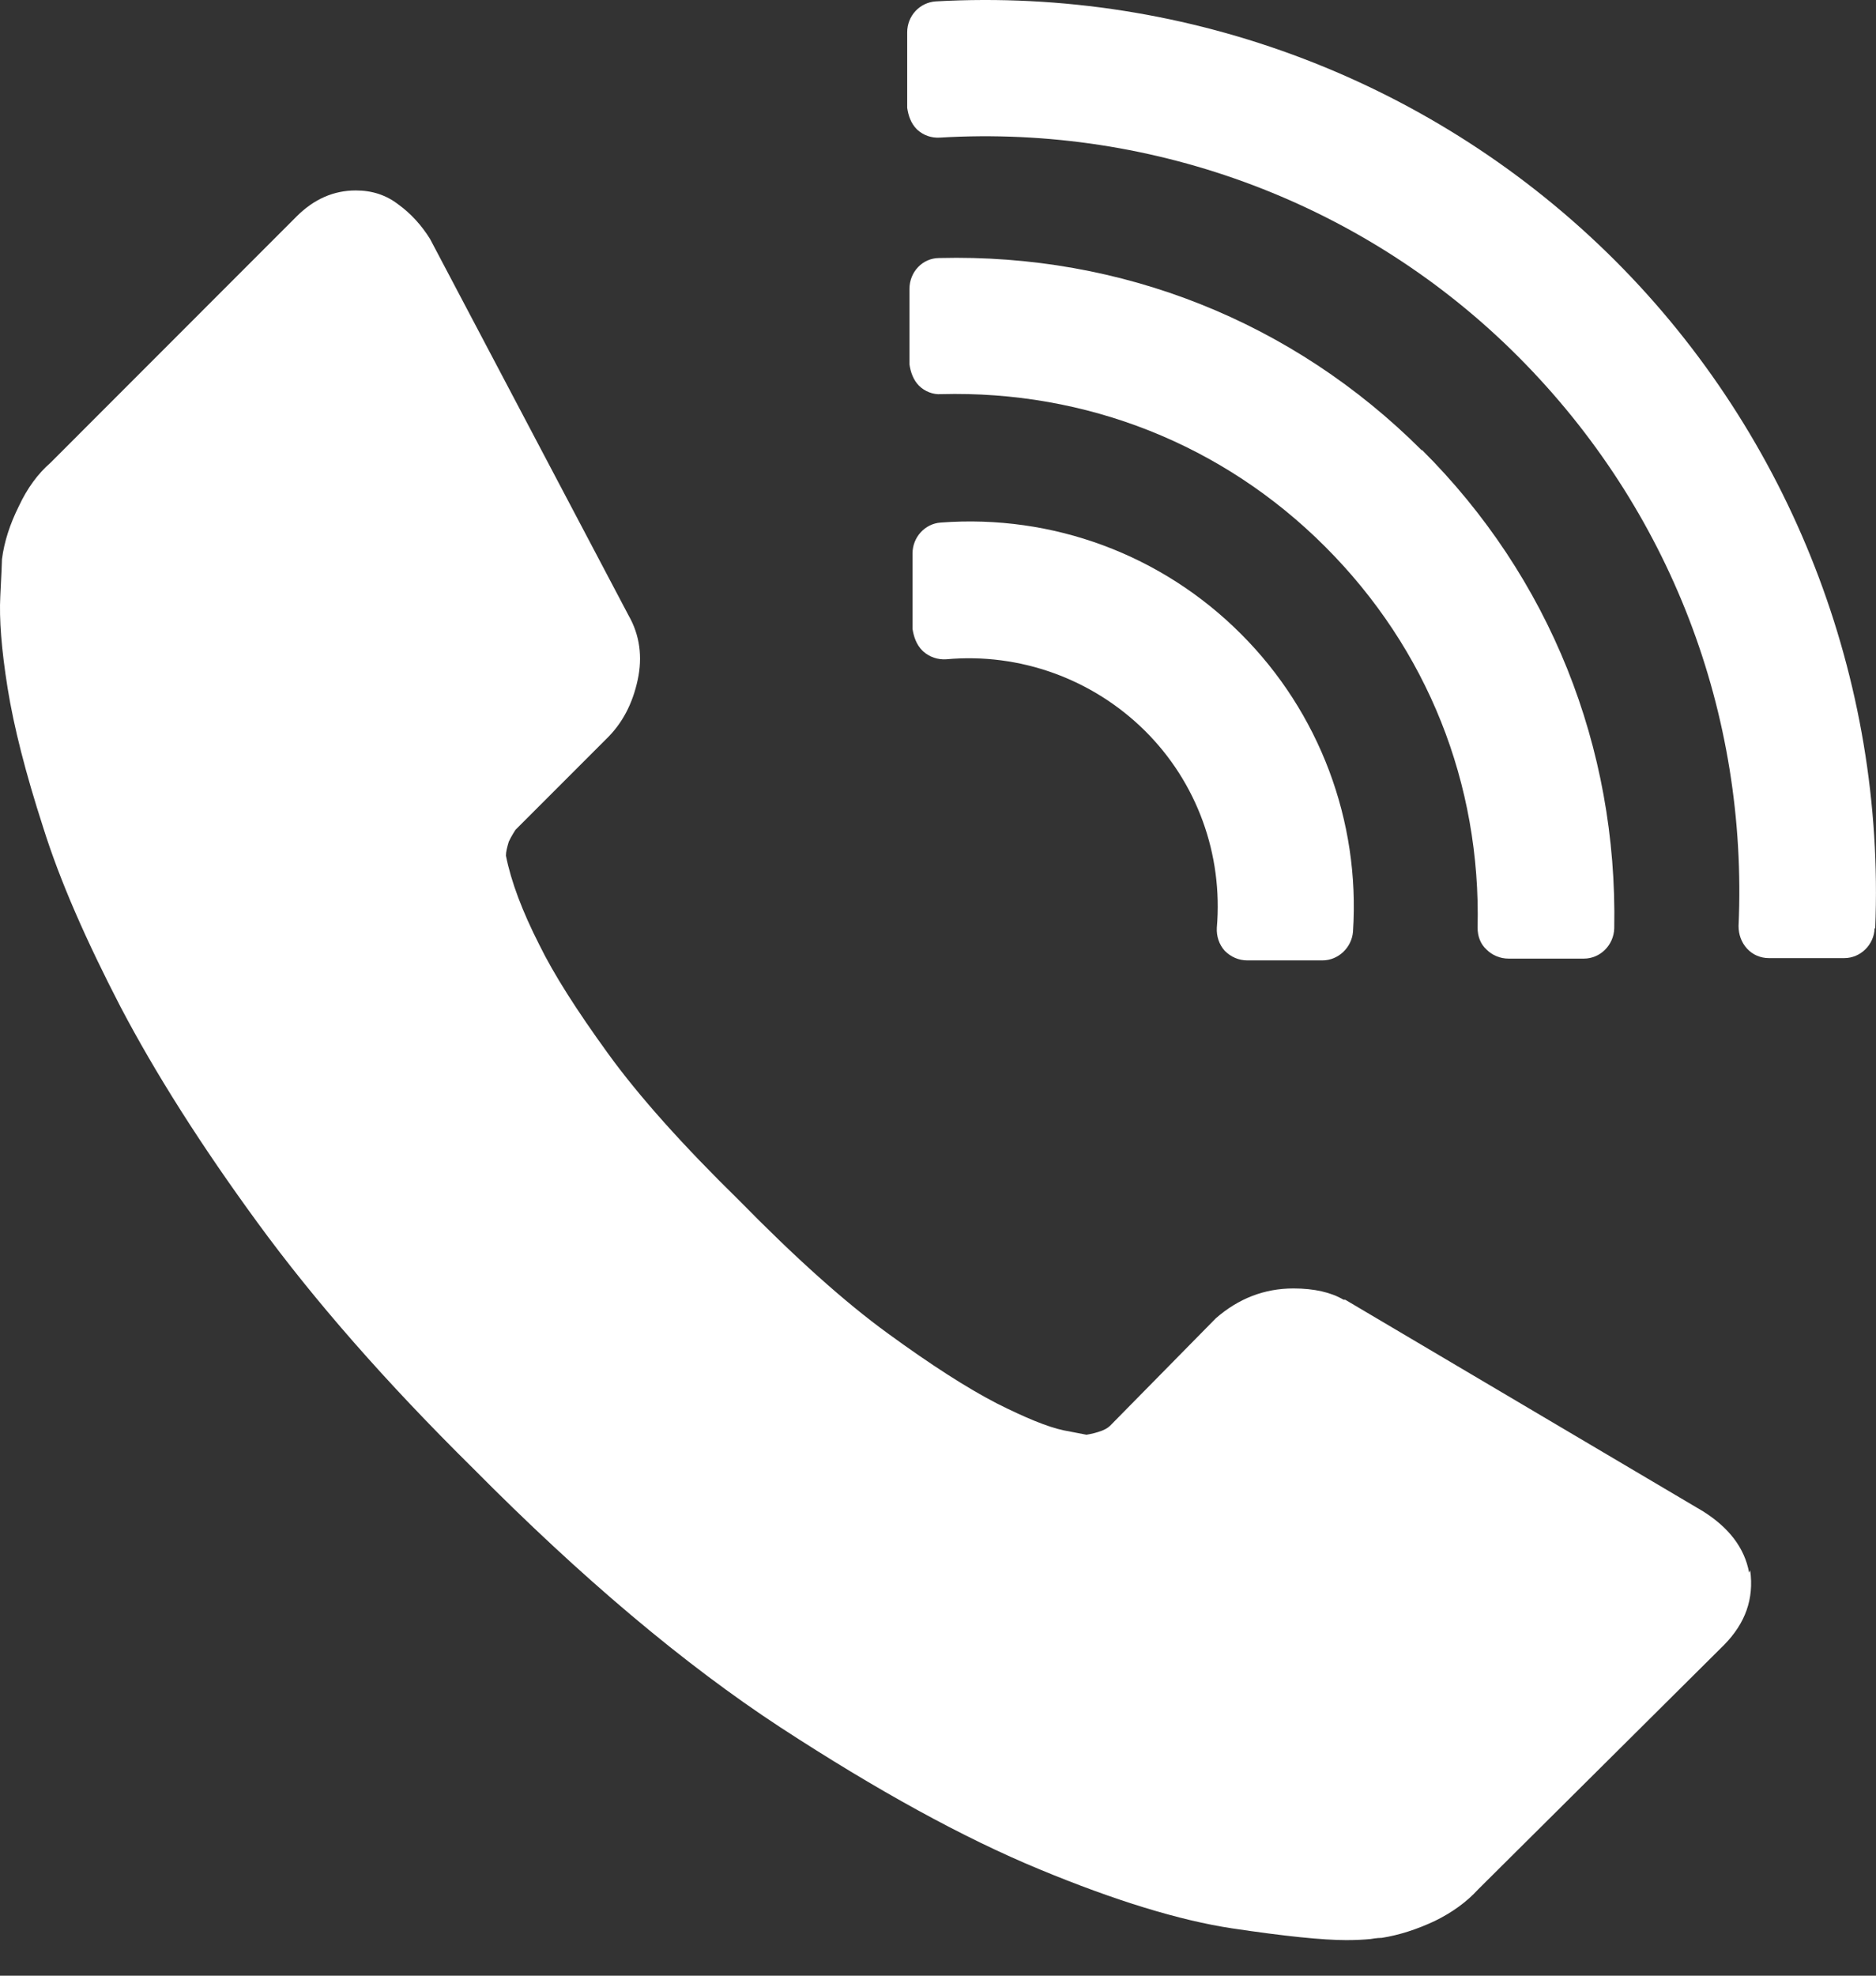 <svg width="19" height="20" viewBox="0 0 19 20" fill="none" xmlns="http://www.w3.org/2000/svg">
<rect x="0" y="0" width="19" height="20" fill="#333333" stroke="none"/>
<path d="M17.726 15.897C17.766 16.188 17.675 16.433 17.464 16.649L14.969 19.128C14.855 19.253 14.707 19.361 14.53 19.447C14.348 19.532 14.171 19.589 13.995 19.617C13.983 19.617 13.943 19.618 13.881 19.629C13.818 19.635 13.738 19.64 13.636 19.64C13.396 19.64 13.015 19.601 12.479 19.521C11.949 19.441 11.294 19.241 10.525 18.922C9.756 18.604 8.884 18.125 7.905 17.487C6.93 16.849 5.888 15.972 4.788 14.861C3.911 13.995 3.187 13.169 2.612 12.382C2.037 11.596 1.575 10.867 1.222 10.195C0.874 9.523 0.607 8.919 0.436 8.372C0.259 7.825 0.14 7.358 0.077 6.965C0.014 6.571 -0.009 6.264 0.003 6.036C0.014 5.814 0.02 5.688 0.02 5.66C0.043 5.483 0.1 5.307 0.191 5.124C0.276 4.942 0.385 4.794 0.51 4.686L3.005 2.19C3.182 2.014 3.381 1.928 3.603 1.928C3.769 1.928 3.911 1.974 4.036 2.071C4.162 2.162 4.27 2.282 4.355 2.418L6.366 6.23C6.48 6.429 6.509 6.651 6.458 6.885C6.406 7.124 6.304 7.323 6.138 7.483L5.221 8.4C5.221 8.4 5.176 8.469 5.153 8.52C5.136 8.577 5.124 8.622 5.124 8.662C5.176 8.924 5.29 9.226 5.461 9.562C5.609 9.864 5.842 10.229 6.156 10.662C6.469 11.095 6.913 11.591 7.489 12.155C8.053 12.73 8.554 13.18 8.993 13.499C9.431 13.818 9.796 14.052 10.092 14.205C10.388 14.354 10.611 14.445 10.77 14.479L11.004 14.524C11.004 14.524 11.072 14.513 11.123 14.496C11.18 14.479 11.22 14.456 11.243 14.433L12.314 13.345C12.542 13.146 12.804 13.043 13.1 13.043C13.311 13.043 13.482 13.083 13.607 13.157H13.624L17.248 15.299C17.51 15.464 17.669 15.669 17.715 15.92L17.726 15.897Z" fill="white"/>
<path d="M12.569 6.418C11.766 5.614 10.661 5.204 9.527 5.29C9.368 5.301 9.242 5.438 9.242 5.603V6.366C9.254 6.446 9.282 6.526 9.339 6.583C9.339 6.583 9.345 6.588 9.35 6.594C9.413 6.651 9.499 6.68 9.584 6.674C10.33 6.606 11.065 6.873 11.595 7.397C12.125 7.922 12.387 8.651 12.324 9.391C12.319 9.477 12.347 9.562 12.404 9.625C12.467 9.688 12.546 9.722 12.632 9.722H13.395C13.555 9.722 13.691 9.591 13.703 9.431C13.777 8.309 13.361 7.209 12.569 6.418Z" fill="white"/>
<path d="M14.401 4.56C13.096 3.256 11.359 2.566 9.513 2.612C9.342 2.612 9.211 2.754 9.211 2.925V3.688C9.222 3.768 9.251 3.848 9.308 3.905C9.365 3.962 9.45 3.996 9.53 3.99C11 3.951 12.384 4.497 13.421 5.534C14.458 6.571 14.999 7.933 14.965 9.391C14.965 9.477 14.993 9.556 15.056 9.613C15.113 9.67 15.193 9.704 15.278 9.704H16.042C16.207 9.704 16.344 9.568 16.349 9.397C16.383 7.562 15.694 5.842 14.401 4.554V4.56Z" fill="white"/>
<path d="M18.992 9.397C19.095 6.879 18.137 4.418 16.36 2.64C14.548 0.829 12.042 -0.129 9.478 0.014C9.313 0.025 9.188 0.162 9.188 0.327V1.091C9.199 1.17 9.227 1.25 9.284 1.307C9.284 1.307 9.284 1.307 9.29 1.313C9.353 1.37 9.432 1.398 9.518 1.393C11.706 1.262 13.842 2.071 15.38 3.614C16.918 5.158 17.704 7.226 17.608 9.374C17.608 9.46 17.636 9.539 17.693 9.602C17.75 9.665 17.83 9.699 17.915 9.699H18.679C18.844 9.699 18.981 9.562 18.986 9.397H18.992Z" fill="white"/>
</svg>
